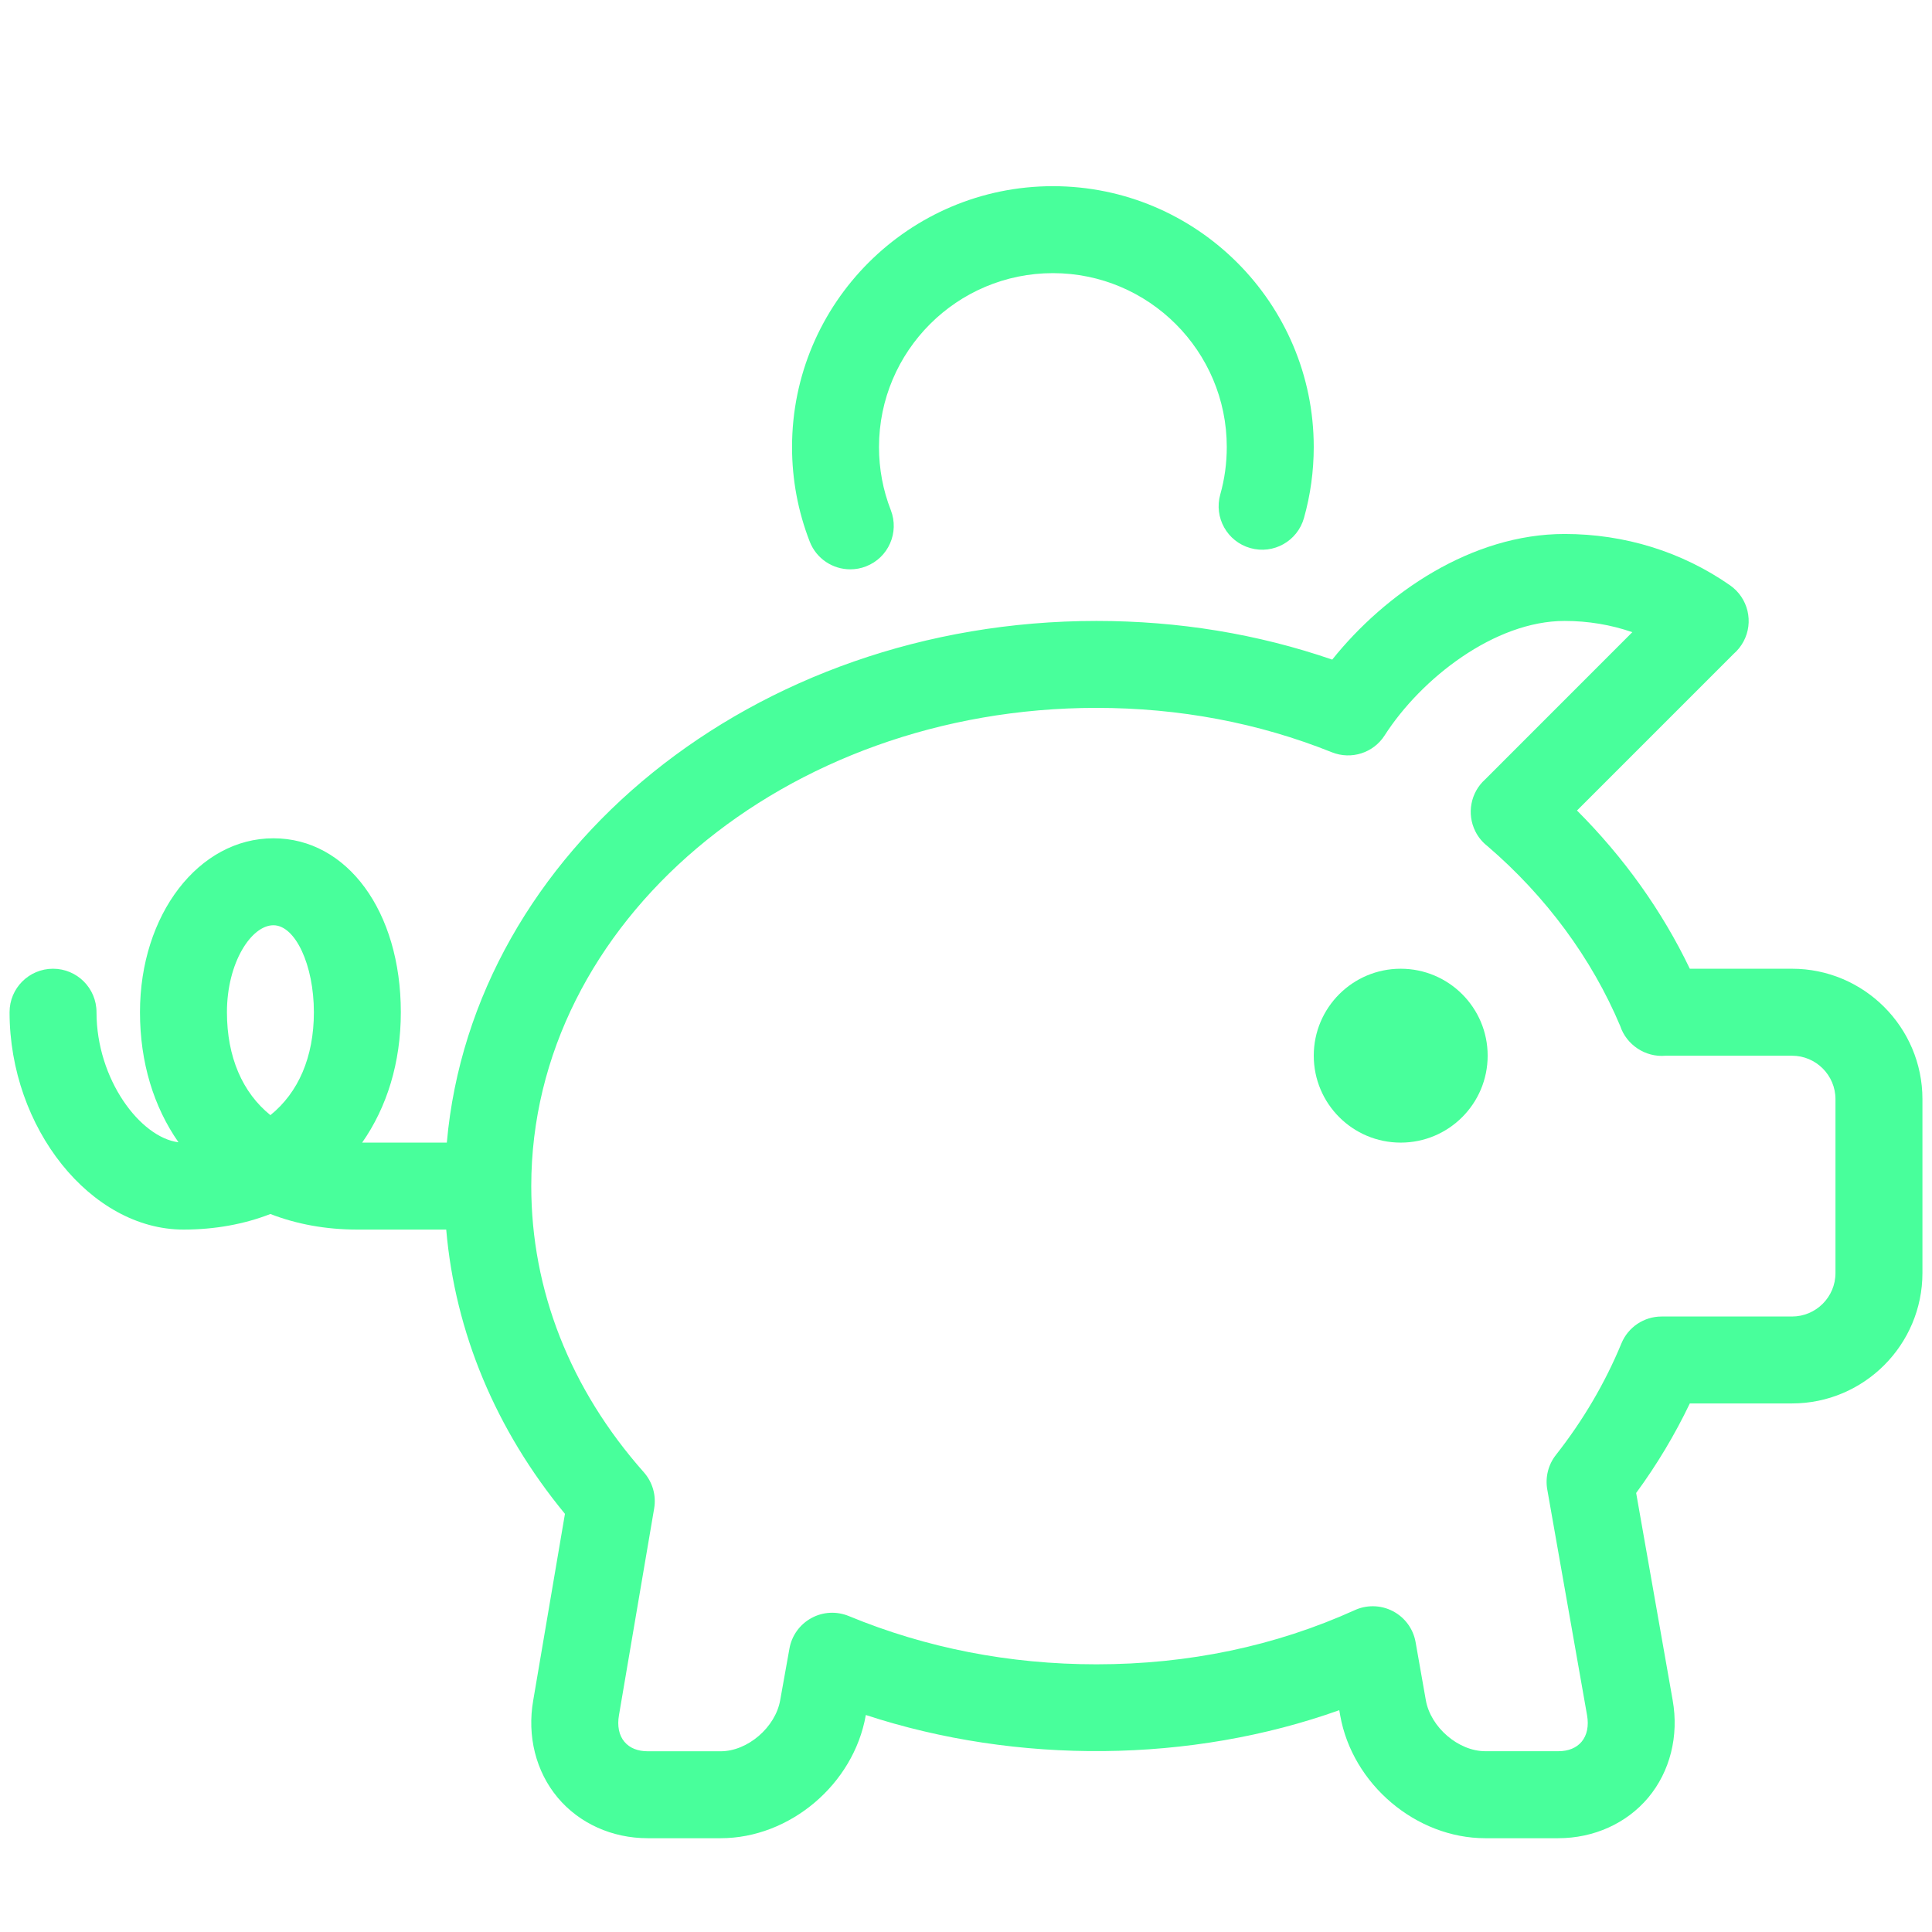 <?xml version="1.0" encoding="UTF-8"?>
<svg xmlns="http://www.w3.org/2000/svg" width="101" height="101" viewBox="0 0 101 101" fill="none">
  <g clip-path="url(#clip0_3148_198770)">
    <path d="M73.225 59.733C75.736 59.733 77.771 57.698 77.771 55.188C77.771 52.678 75.736 50.643 73.225 50.643C70.715 50.643 68.68 52.678 68.68 55.188C68.68 57.698 70.715 59.733 73.225 59.733Z" fill="#48FF9B"></path>
    <path fill-rule="evenodd" clip-rule="evenodd" d="M93.682 50.643H88.339C86.891 47.622 84.886 44.815 82.441 42.372L90.632 34.181C90.834 34.006 91.009 33.79 91.143 33.543C91.693 32.527 91.391 31.261 90.443 30.599C87.927 28.845 84.936 27.915 81.793 27.915C76.925 27.915 72.421 31.015 69.645 34.483C65.748 33.14 61.611 32.461 57.318 32.461C39.404 32.461 24.707 44.504 23.359 59.733H18.932C20.225 57.886 20.954 55.556 20.954 52.915C20.954 47.649 18.152 43.824 14.293 43.824C10.382 43.824 7.318 47.818 7.318 52.915C7.318 55.549 8.041 57.87 9.33 59.715C7.336 59.465 5.045 56.431 5.045 52.915C5.045 51.658 4.027 50.643 2.773 50.643C1.518 50.643 0.5 51.658 0.5 52.915C0.5 58.968 4.748 64.279 9.591 64.279C11.243 64.279 12.771 63.995 14.136 63.465C15.502 63.995 17.029 64.279 18.682 64.279H23.327C23.793 69.656 25.911 74.74 29.534 79.14L27.877 88.883C27.546 90.754 28.014 92.613 29.157 93.977C30.286 95.324 32 96.097 33.859 96.097H37.675C41.291 96.097 44.623 93.277 45.259 89.679L45.264 89.656C53.186 92.256 62.273 92.17 70.014 89.404L70.061 89.674C70.698 93.277 74.029 96.097 77.645 96.097H81.461C83.318 96.097 85.034 95.324 86.164 93.977C87.307 92.611 87.775 90.754 87.443 88.883L85.534 78.049C86.621 76.568 87.559 74.999 88.339 73.368H93.682C97.441 73.368 100.5 70.308 100.5 66.549V57.459C100.5 53.702 97.441 50.643 93.682 50.643ZM14.136 58.297C12.68 57.12 11.864 55.268 11.864 52.915C11.864 50.313 13.146 48.37 14.293 48.37C15.441 48.37 16.409 50.452 16.409 52.915C16.409 55.268 15.593 57.122 14.136 58.297ZM95.954 66.552C95.954 67.806 94.934 68.824 93.682 68.824H86.864C85.943 68.824 85.114 69.379 84.764 70.229C83.911 72.295 82.759 74.256 81.339 76.061C80.939 76.57 80.775 77.224 80.886 77.861L82.968 89.672C83.066 90.227 82.966 90.718 82.682 91.054C82.409 91.379 81.989 91.549 81.464 91.549H77.648C76.243 91.549 74.791 90.302 74.539 88.883L74.004 85.849C73.882 85.156 73.448 84.561 72.827 84.234C72.496 84.058 72.129 83.97 71.766 83.97C71.448 83.97 71.127 84.036 70.829 84.172C66.675 86.054 62.127 87.006 57.318 87.006C52.775 87.006 48.42 86.156 44.375 84.484C43.741 84.222 43.02 84.256 42.416 84.59C41.811 84.92 41.391 85.504 41.27 86.183L40.786 88.883C40.536 90.304 39.082 91.552 37.677 91.552H33.861C33.336 91.552 32.914 91.381 32.643 91.056C32.359 90.72 32.259 90.229 32.359 89.661L34.198 78.856C34.314 78.177 34.114 77.484 33.659 76.968C29.807 72.62 27.773 67.447 27.773 62.006C27.773 48.222 41.027 37.006 57.318 37.006C61.65 37.006 65.791 37.788 69.627 39.327C70.641 39.731 71.796 39.365 72.384 38.447C74.291 35.472 78.134 32.461 81.793 32.461C83.023 32.461 84.216 32.661 85.334 33.049L77.643 40.743C76.884 41.422 76.666 42.533 77.125 43.456C77.279 43.768 77.502 44.033 77.77 44.24C80.823 46.863 83.216 50.108 84.702 53.64C85.02 54.608 86.009 55.286 87.066 55.19H93.682C94.934 55.19 95.954 56.209 95.954 57.463V66.552Z" fill="#48FF9B"></path>
    <path fill-rule="evenodd" clip-rule="evenodd" d="M65.363 28.652C66.577 28.995 67.827 28.288 68.168 27.081C68.506 25.879 68.679 24.631 68.679 23.37C68.679 15.849 62.563 9.733 55.043 9.733C47.522 9.733 41.406 15.849 41.406 23.37C41.406 25.074 41.718 26.738 42.331 28.315C42.681 29.215 43.54 29.763 44.449 29.763C44.724 29.763 45.004 29.715 45.274 29.608C46.445 29.154 47.024 27.836 46.568 26.665C46.158 25.615 45.952 24.509 45.952 23.37C45.952 18.356 50.029 14.279 55.043 14.279C60.056 14.279 64.133 18.356 64.133 23.37C64.133 24.211 64.02 25.045 63.793 25.847C63.452 27.054 64.154 28.311 65.363 28.652Z" fill="#48FF9B"></path>
  </g>
  <defs>
    <clipPath id="clip0_3148_198770">
      <rect width="100" height="100" fill="white" transform="translate(0.5 0.643)"></rect>
    </clipPath>
  </defs>
</svg>
